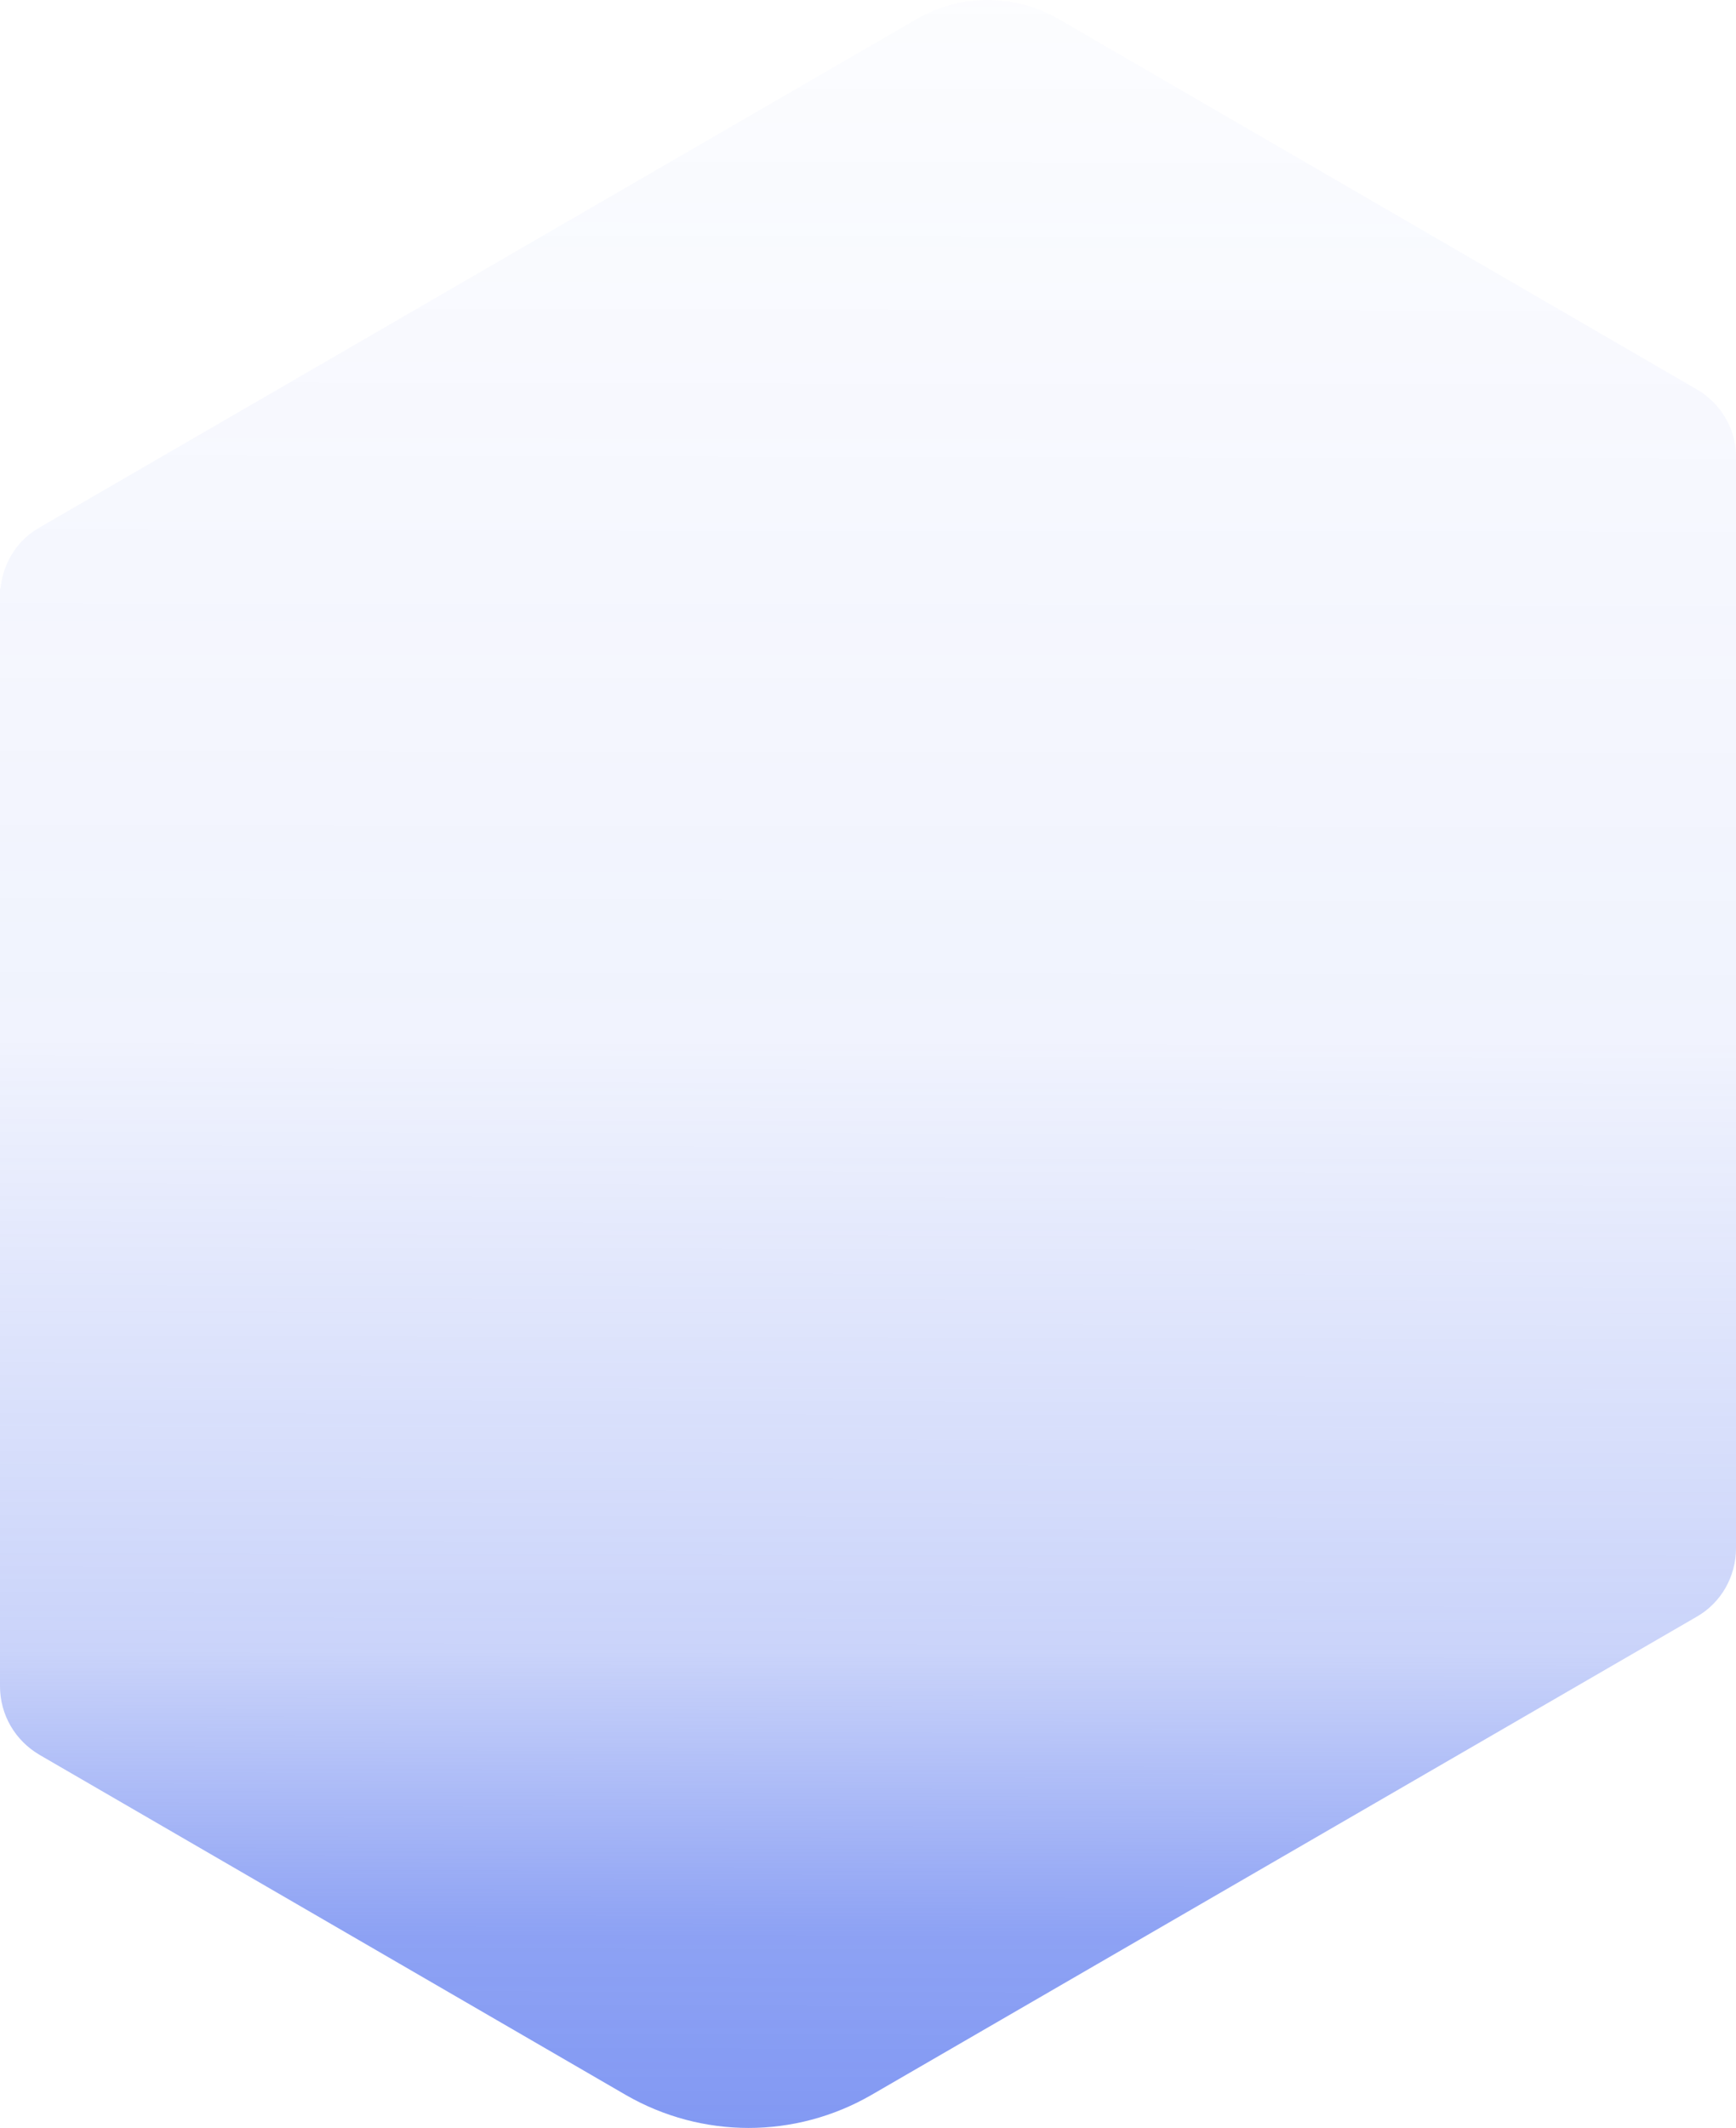 <?xml version="1.0" encoding="UTF-8"?> <svg xmlns="http://www.w3.org/2000/svg" width="302" height="370" viewBox="0 0 302 370" fill="none"> <path opacity="0.67" d="M302 79.577V78.948C301.821 74.275 299.224 70.051 295.195 67.714L184.262 3.37C176.562 -1.123 167.071 -1.123 159.371 3.37L6.894 91.709C3.044 93.865 0.537 97.82 0.09 102.313H0V293.187C0 298.129 2.597 302.623 6.894 305.139L108.874 364.271C122.125 371.91 138.331 371.91 151.582 364.271L295.106 281.145C299.404 278.718 302 274.135 302 269.192V79.577Z" fill="url(#paint0_linear)"></path> <defs> <linearGradient id="paint0_linear" x1="151.068" y1="408.816" x2="151.748" y2="-55.196" gradientUnits="userSpaceOnUse"> <stop stop-color="#3257EB"></stop> <stop offset="0.156" stop-color="#3257EB" stop-opacity="0.828"></stop> <stop offset="0.262" stop-color="#3257EB" stop-opacity="0.387"></stop> <stop offset="0.49" stop-color="#3257EB" stop-opacity="0.108"></stop> <stop offset="1" stop-color="#3257EB" stop-opacity="0"></stop> </linearGradient> </defs> </svg> 